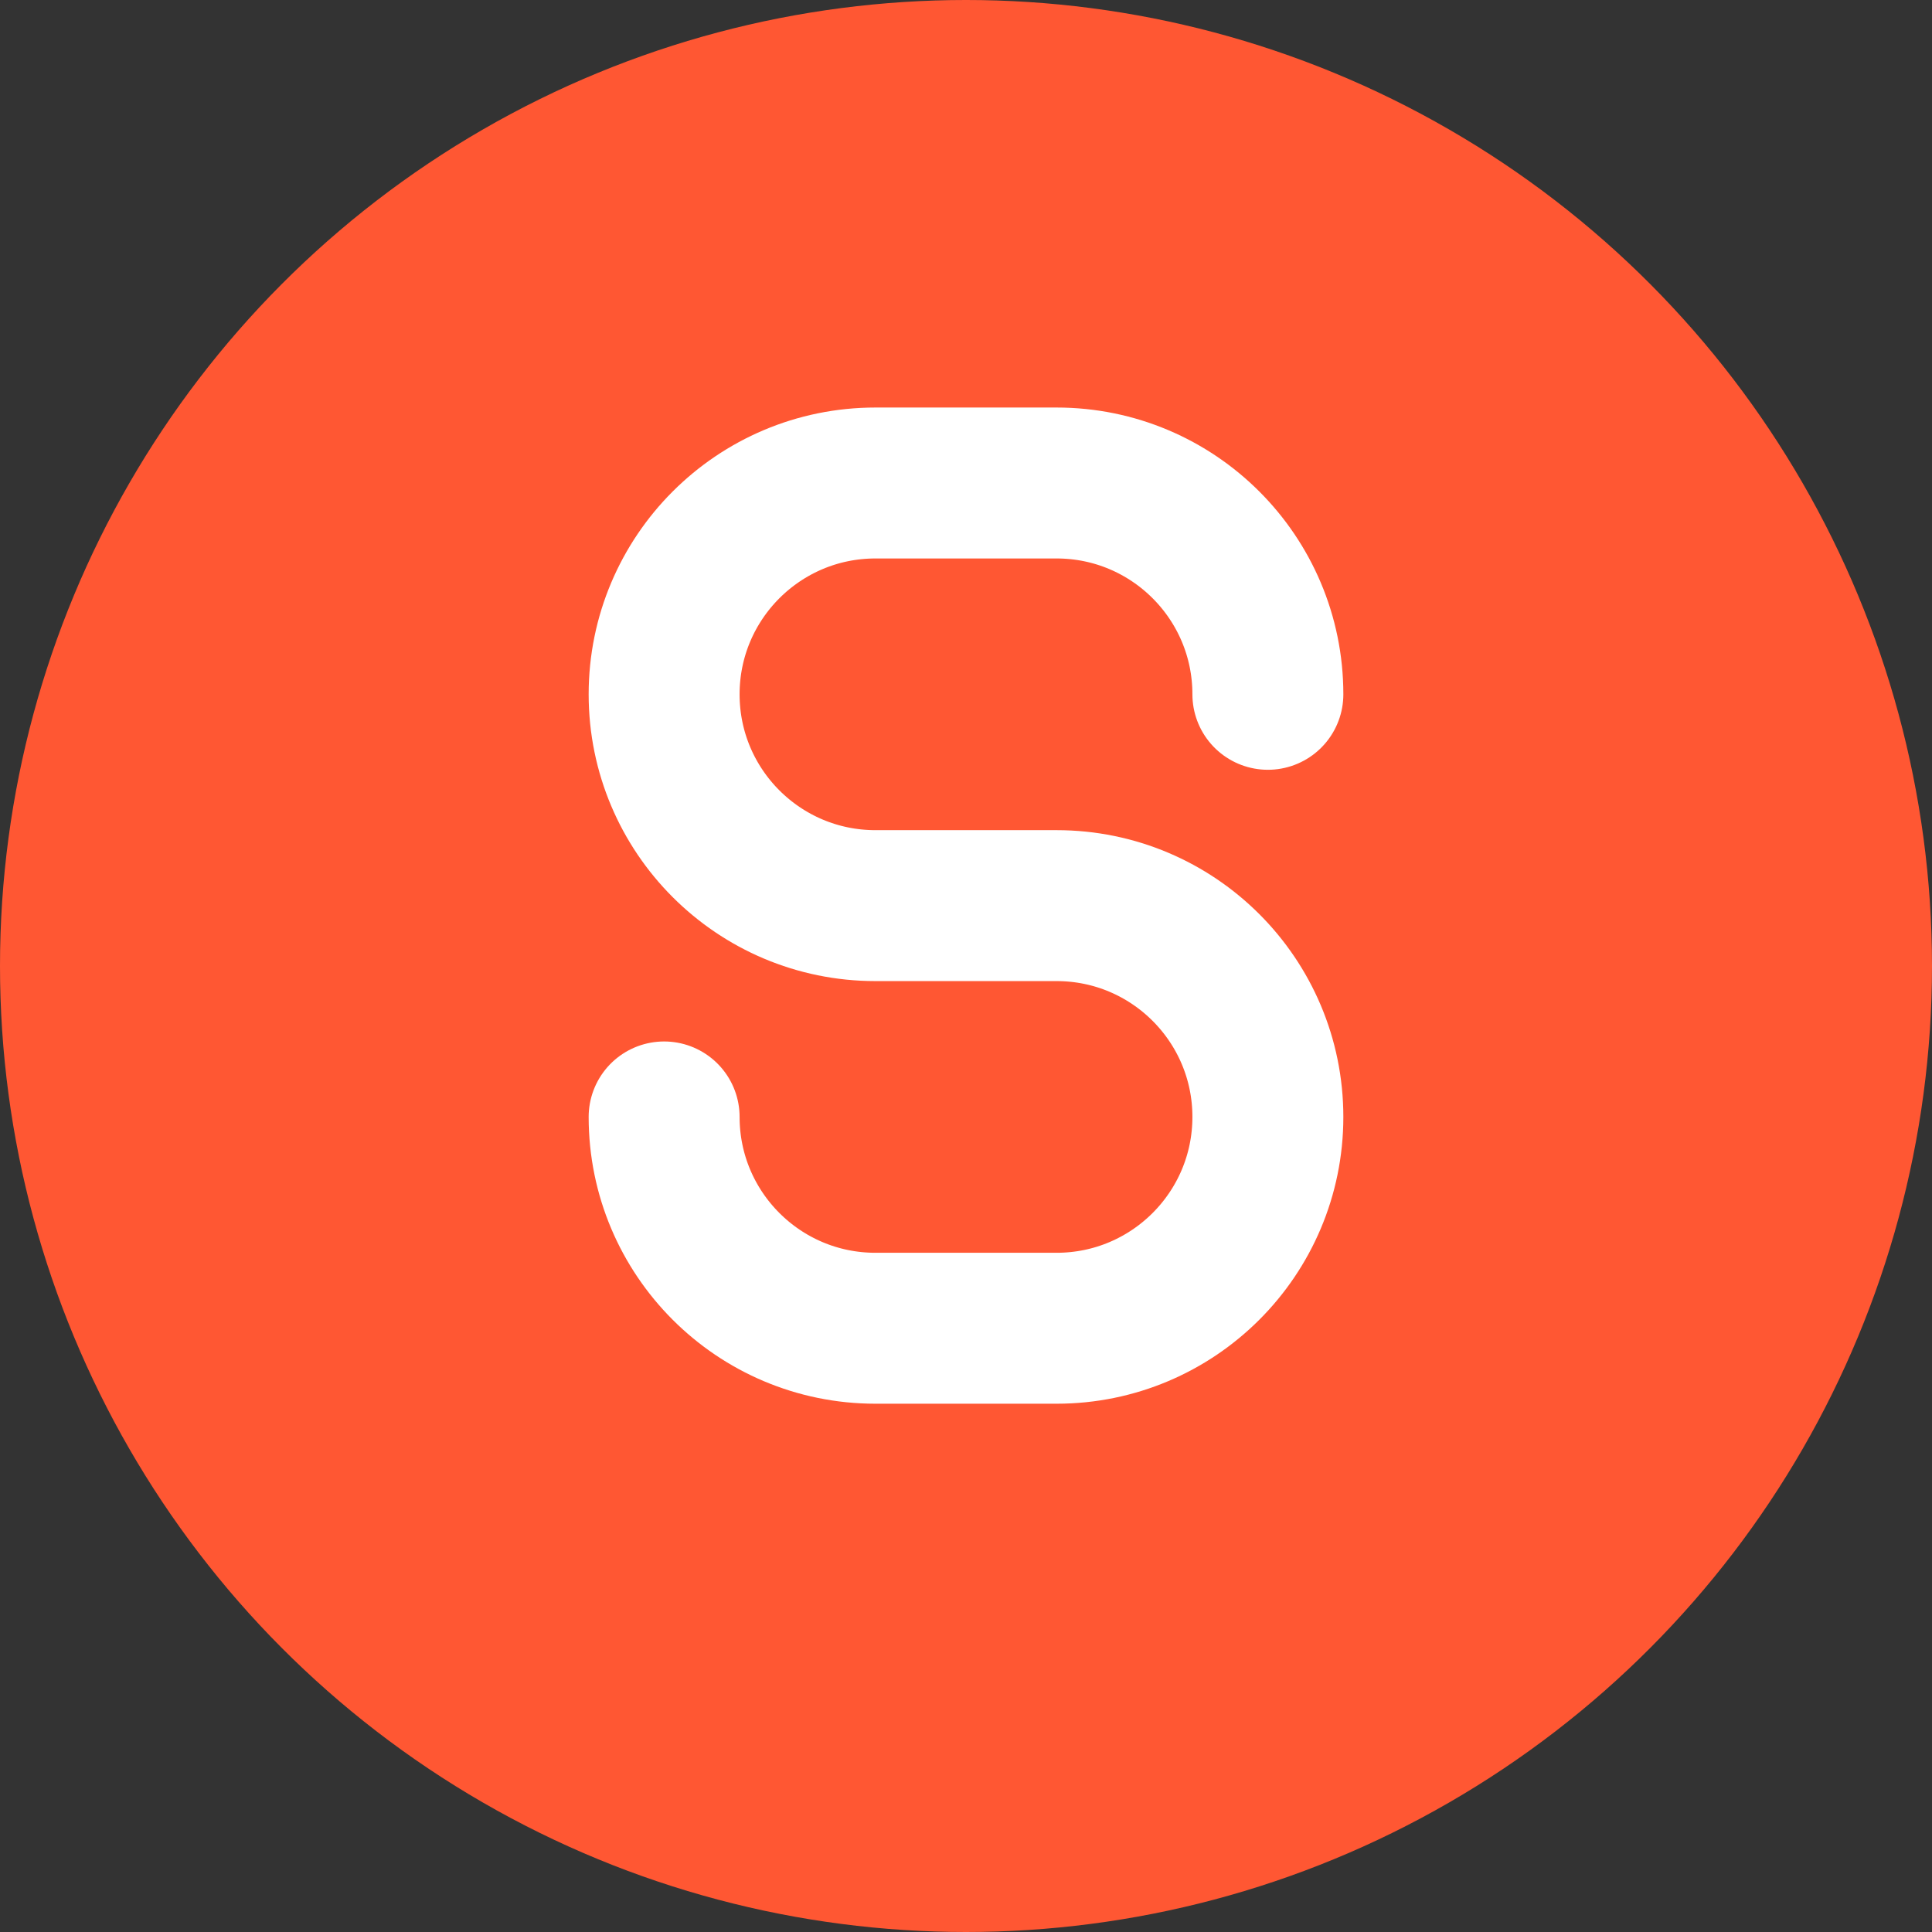 <?xml version="1.0" encoding="UTF-8"?>
<svg width="32" height="32" viewBox="0 0 32 32" fill="none" xmlns="http://www.w3.org/2000/svg">
  <rect x="0" y="0" width="32" height="32" fill="#333333" stroke="none"/>
  <!-- Fondo circular -->
  <circle cx="16" cy="16" r="16" fill="#FF5733"/>
  
  <!-- Letra S estilizada -->
  <path d="M21 11.5C21 9.567 19.433 8 17.5 8H14.5C12.567 8 11 9.567 11 11.5C11 13.433 12.567 15 14.5 15H17.5C19.433 15 21 16.567 21 18.5C21 20.433 19.433 22 17.5 22H14.5C12.567 22 11 20.433 11 18.5" 
        stroke="white" 
        stroke-width="2.5" 
        stroke-linecap="round"
        stroke-linejoin="round"/>
</svg>
